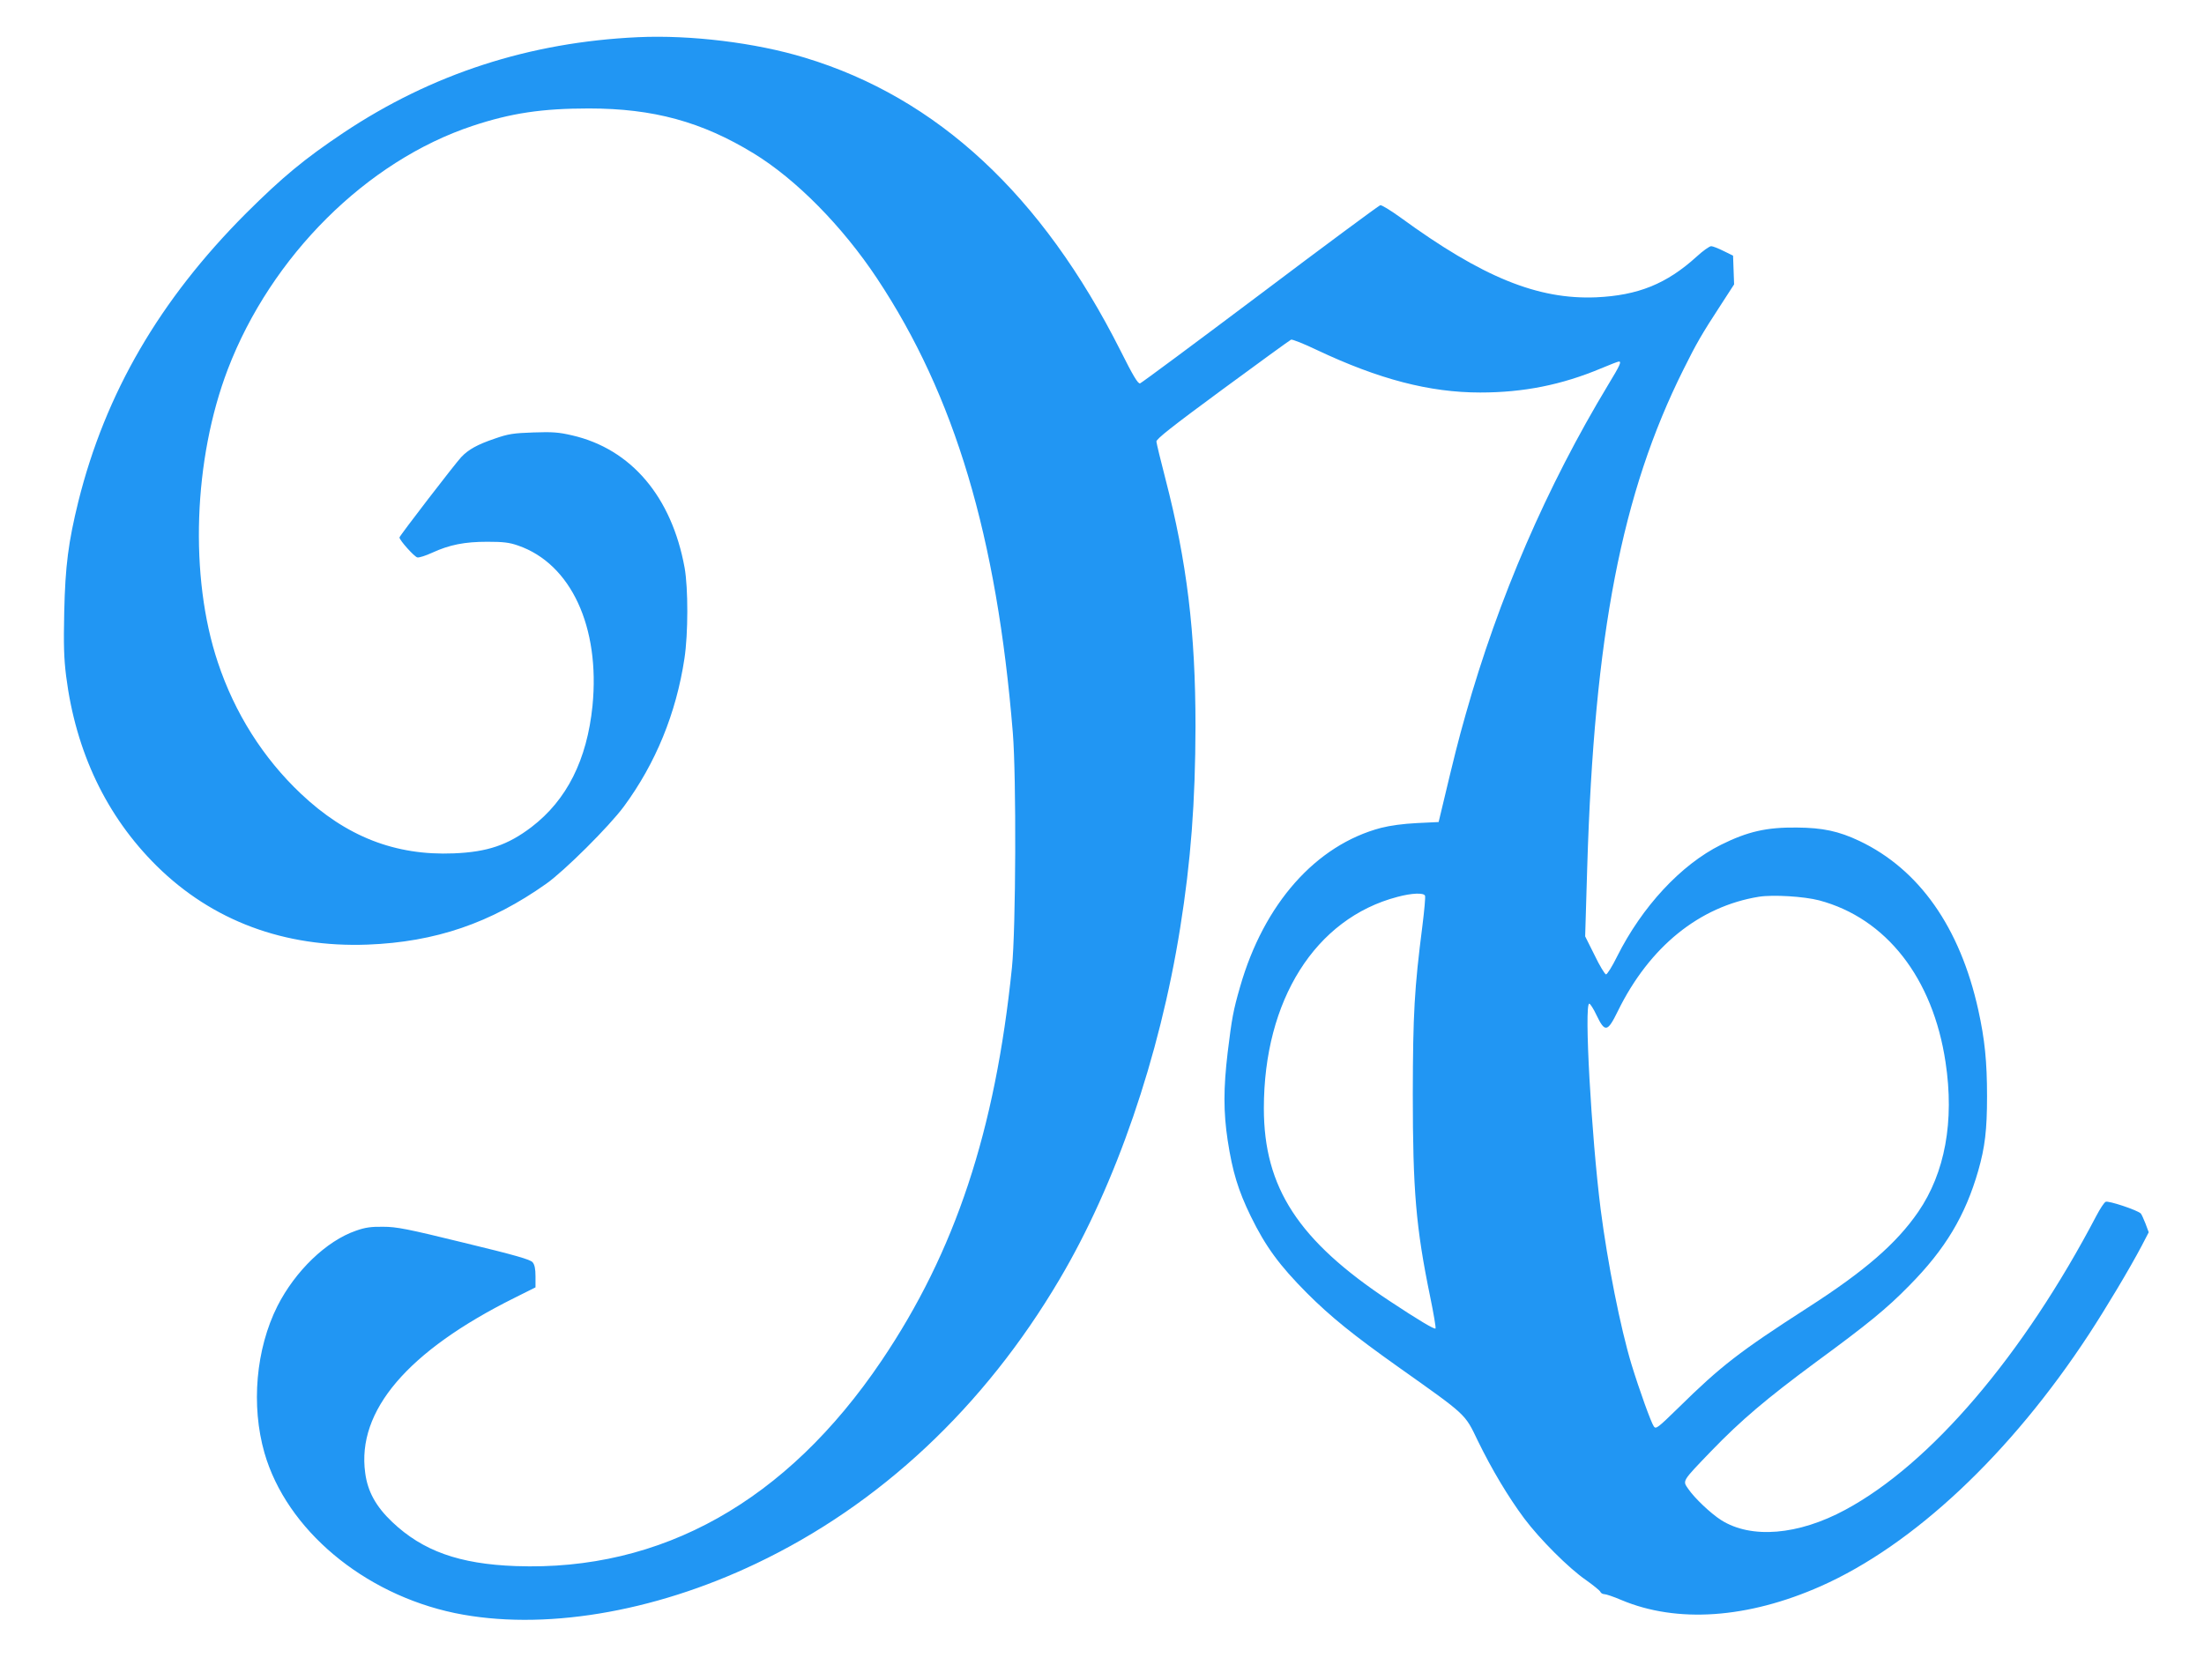 <?xml version="1.0" standalone="no"?>
<!DOCTYPE svg PUBLIC "-//W3C//DTD SVG 20010904//EN"
 "http://www.w3.org/TR/2001/REC-SVG-20010904/DTD/svg10.dtd">
<svg version="1.0" xmlns="http://www.w3.org/2000/svg"
 width="1280pt" height="976pt" viewBox="0 0 1280 976"
 preserveAspectRatio="xMidYMid meet">
<g transform="translate(0,976) scale(0.1,-0.1)"
fill="#2196f3" stroke="none">
<path d="M3705 9544 c-630 -29 -1197 -213 -1710 -555 -227 -152 -353 -256
-566 -468 -502 -503 -817 -1045 -974 -1674 -58 -236 -76 -373 -82 -642 -4
-191 -2 -267 11 -372 56 -441 234 -814 526 -1103 323 -319 742 -475 1225 -457
393 15 715 125 1038 354 106 75 365 333 450 448 185 251 304 542 352 860 22
144 22 409 1 527 -75 412 -310 690 -653 769 -77 18 -114 21 -225 17 -116 -4
-145 -8 -225 -36 -100 -34 -153 -63 -195 -108 -37 -40 -358 -457 -358 -466 0
-16 87 -113 104 -116 10 -2 48 10 85 27 102 47 190 64 321 64 92 0 128 -4 179
-22 307 -106 477 -473 432 -931 -32 -314 -149 -547 -354 -704 -138 -105 -256
-145 -452 -153 -340 -14 -625 98 -888 347 -219 207 -384 468 -482 763 -166
497 -142 1178 58 1702 252 658 807 1210 1422 1414 223 74 403 101 675 101 374
0 656 -77 957 -261 247 -151 516 -424 717 -727 451 -680 695 -1497 788 -2637
21 -256 18 -1143 -5 -1365 -97 -949 -329 -1650 -758 -2285 -550 -815 -1277
-1223 -2124 -1192 -328 12 -540 88 -717 256 -94 89 -143 177 -157 285 -50 361
246 708 867 1017 l122 61 0 63 c0 45 -5 69 -17 83 -14 16 -100 41 -398 113
-330 81 -392 93 -470 93 -70 1 -105 -4 -158 -23 -171 -59 -352 -233 -456 -438
-125 -249 -154 -577 -75 -853 128 -444 574 -819 1106 -930 505 -104 1148 1
1750 288 717 341 1323 908 1761 1650 327 552 581 1290 701 2042 62 387 88 732
89 1170 0 549 -50 958 -175 1440 -28 107 -51 204 -52 215 -1 15 92 88 384 303
212 156 391 286 398 289 7 3 75 -24 150 -60 360 -170 654 -247 949 -247 250 0
472 44 701 140 52 22 99 40 104 40 16 0 7 -21 -61 -133 -358 -593 -638 -1240
-829 -1917 -44 -155 -64 -235 -139 -550 l-18 -75 -125 -6 c-81 -4 -155 -14
-210 -28 -378 -100 -680 -441 -818 -923 -40 -138 -48 -184 -72 -380 -25 -210
-25 -348 0 -513 28 -182 61 -290 134 -440 86 -176 166 -285 326 -446 137 -137
268 -243 530 -429 402 -285 386 -270 463 -430 81 -166 176 -325 269 -450 89
-119 259 -290 360 -359 42 -30 79 -60 82 -67 3 -8 14 -14 23 -14 10 0 55 -15
99 -34 323 -136 733 -108 1158 80 539 239 1103 769 1558 1464 100 153 237 382
306 513 l41 79 -19 51 c-11 28 -23 54 -27 58 -20 20 -189 76 -204 68 -9 -4
-33 -41 -54 -81 -425 -811 -962 -1441 -1458 -1708 -274 -148 -547 -170 -721
-60 -60 38 -155 128 -191 181 -34 49 -39 41 133 220 173 179 319 303 607 516
300 220 413 312 542 444 211 213 327 408 402 669 39 136 51 238 51 431 0 202
-13 331 -51 503 -106 479 -343 816 -690 981 -120 57 -214 77 -364 78 -175 2
-285 -23 -440 -100 -233 -116 -459 -360 -604 -650 -28 -57 -57 -103 -64 -103
-6 0 -37 50 -66 111 l-55 110 12 402 c41 1351 200 2172 559 2891 75 151 106
205 215 372 l79 122 -3 83 -3 84 -55 27 c-30 15 -63 28 -72 28 -10 0 -48 -27
-85 -61 -174 -158 -340 -225 -583 -236 -339 -14 -660 116 -1137 464 -57 41
-109 73 -117 71 -8 -2 -322 -234 -697 -517 -375 -282 -689 -515 -698 -518 -12
-3 -40 43 -113 189 -456 905 -1064 1470 -1834 1703 -286 87 -662 133 -969 119z
m4571 -4987 c3 -8 -4 -85 -15 -173 -47 -368 -55 -510 -56 -979 0 -559 18 -775
101 -1178 20 -97 34 -180 31 -184 -7 -6 -101 50 -267 160 -529 350 -730 658
-730 1119 0 629 299 1103 775 1228 85 23 154 25 161 7z m2289 -27 c390 -104
661 -452 734 -940 52 -343 -3 -643 -159 -870 -126 -183 -310 -343 -640 -555
-399 -257 -506 -340 -753 -583 -119 -116 -130 -125 -142 -108 -16 22 -84 211
-130 361 -64 211 -139 590 -179 900 -54 428 -97 1195 -66 1195 5 0 25 -30 42
-67 49 -102 64 -99 124 24 183 373 473 608 819 664 83 13 262 2 350 -21z"/>
</g>
</svg>
